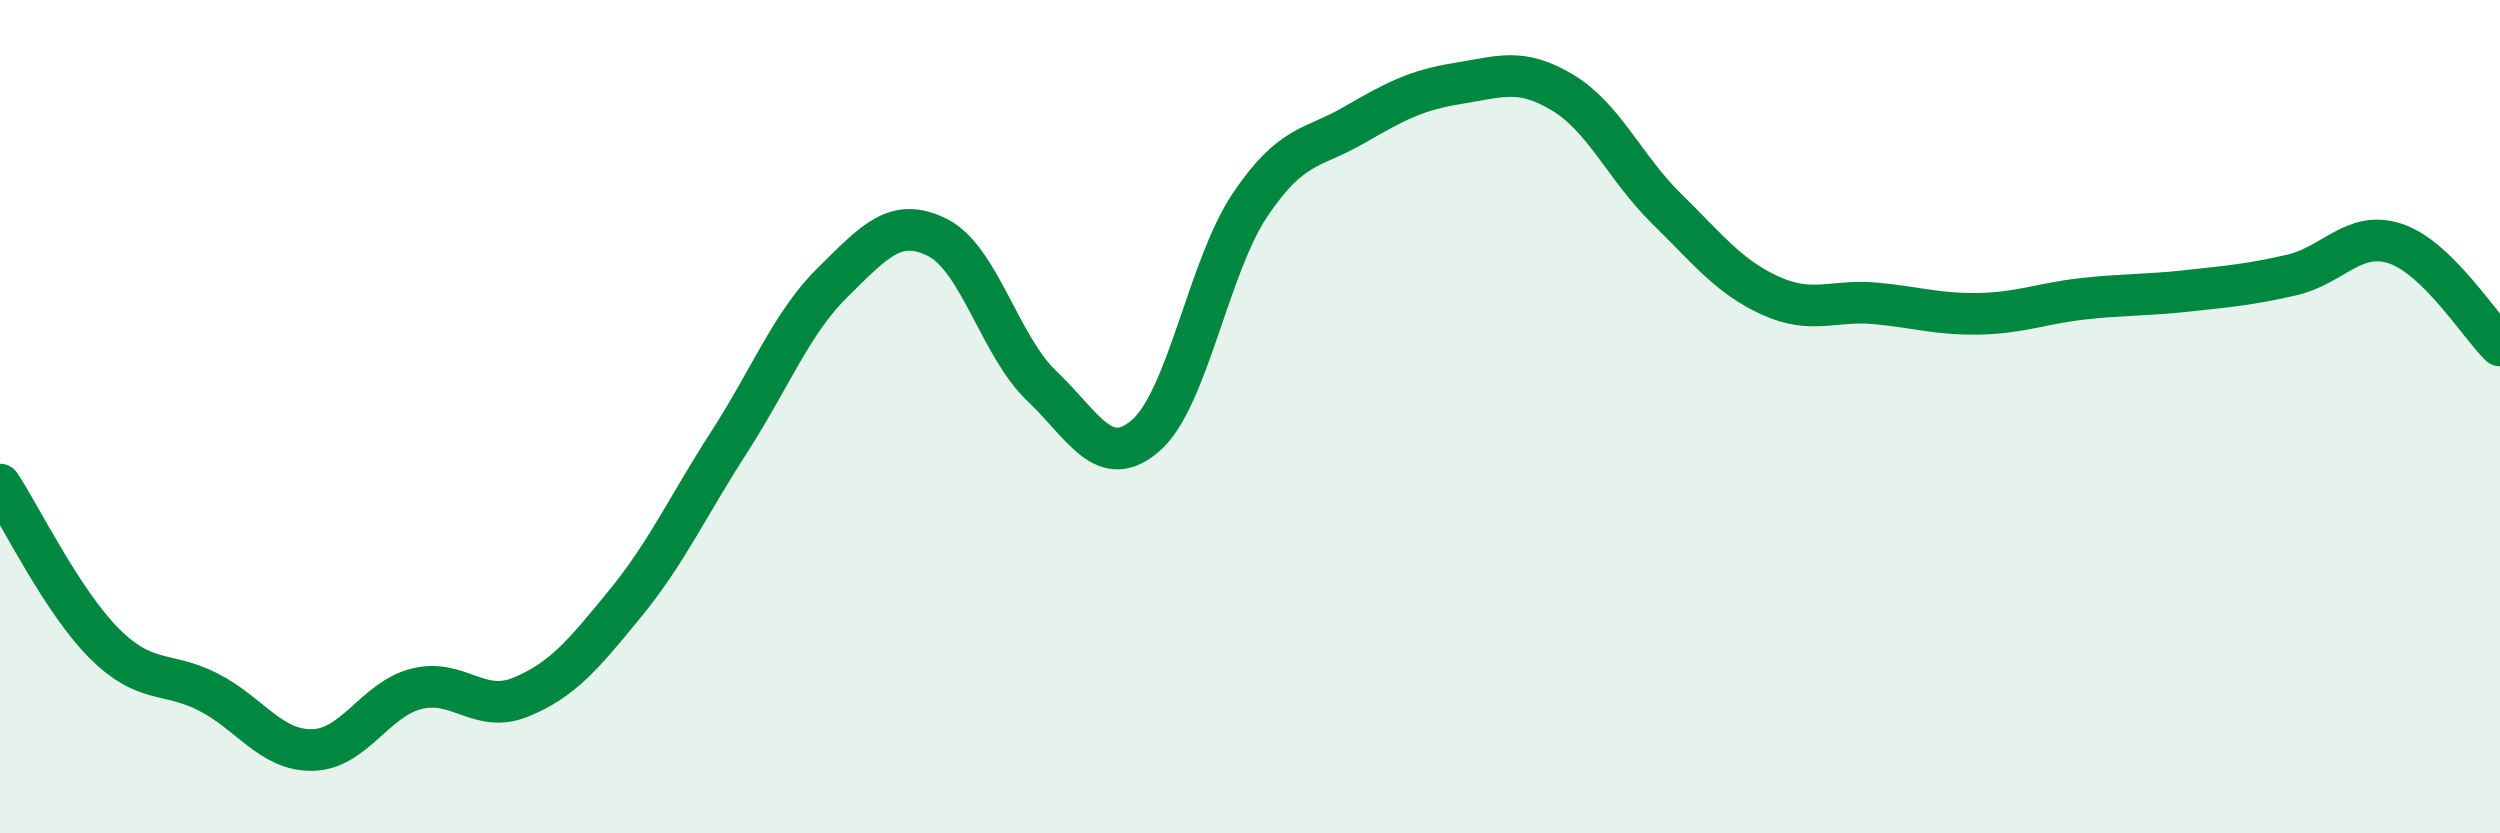 
    <svg width="60" height="20" viewBox="0 0 60 20" xmlns="http://www.w3.org/2000/svg">
      <path
        d="M 0,11.63 C 0.5,12.39 1.5,14.44 2.5,15.44 C 3.5,16.44 4,16.1 5,16.61 C 6,17.12 6.5,18.02 7.5,18 C 8.5,17.98 9,16.78 10,16.53 C 11,16.28 11.5,17.14 12.5,16.73 C 13.5,16.32 14,15.71 15,14.49 C 16,13.27 16.5,12.16 17.5,10.61 C 18.5,9.06 19,7.74 20,6.76 C 21,5.78 21.5,5.2 22.5,5.7 C 23.5,6.2 24,8.31 25,9.26 C 26,10.21 26.5,11.32 27.5,10.45 C 28.5,9.58 29,6.41 30,4.92 C 31,3.43 31.5,3.58 32.5,3 C 33.5,2.42 34,2.16 35,2 C 36,1.84 36.5,1.62 37.5,2.22 C 38.5,2.82 39,4.03 40,5.01 C 41,5.99 41.5,6.65 42.5,7.1 C 43.5,7.55 44,7.19 45,7.28 C 46,7.37 46.5,7.55 47.5,7.53 C 48.5,7.51 49,7.28 50,7.17 C 51,7.06 51.5,7.09 52.5,6.98 C 53.5,6.87 54,6.83 55,6.6 C 56,6.37 56.5,5.51 57.5,5.85 C 58.5,6.19 59.5,7.8 60,8.29L60 20L0 20Z"
        fill="#008740"
        opacity="0.1"
        stroke-linecap="round"
        stroke-linejoin="round"
      />
      <path
        d="M 0,11.63 C 0.5,12.39 1.5,14.44 2.5,15.44 C 3.5,16.44 4,16.1 5,16.61 C 6,17.12 6.5,18.02 7.5,18 C 8.5,17.98 9,16.78 10,16.53 C 11,16.28 11.5,17.14 12.5,16.73 C 13.5,16.32 14,15.71 15,14.49 C 16,13.27 16.5,12.16 17.5,10.61 C 18.5,9.06 19,7.74 20,6.76 C 21,5.78 21.5,5.2 22.5,5.7 C 23.5,6.2 24,8.31 25,9.26 C 26,10.21 26.5,11.32 27.5,10.45 C 28.5,9.58 29,6.41 30,4.92 C 31,3.43 31.5,3.58 32.5,3 C 33.5,2.42 34,2.16 35,2 C 36,1.84 36.5,1.62 37.5,2.22 C 38.5,2.82 39,4.03 40,5.01 C 41,5.99 41.5,6.65 42.5,7.1 C 43.5,7.55 44,7.19 45,7.28 C 46,7.37 46.5,7.55 47.5,7.53 C 48.5,7.51 49,7.28 50,7.17 C 51,7.06 51.5,7.09 52.5,6.98 C 53.5,6.87 54,6.83 55,6.6 C 56,6.37 56.5,5.51 57.5,5.85 C 58.5,6.19 59.5,7.8 60,8.29"
        stroke="#008740"
        stroke-width="1"
        fill="none"
        stroke-linecap="round"
        stroke-linejoin="round"
      />
    </svg>
  